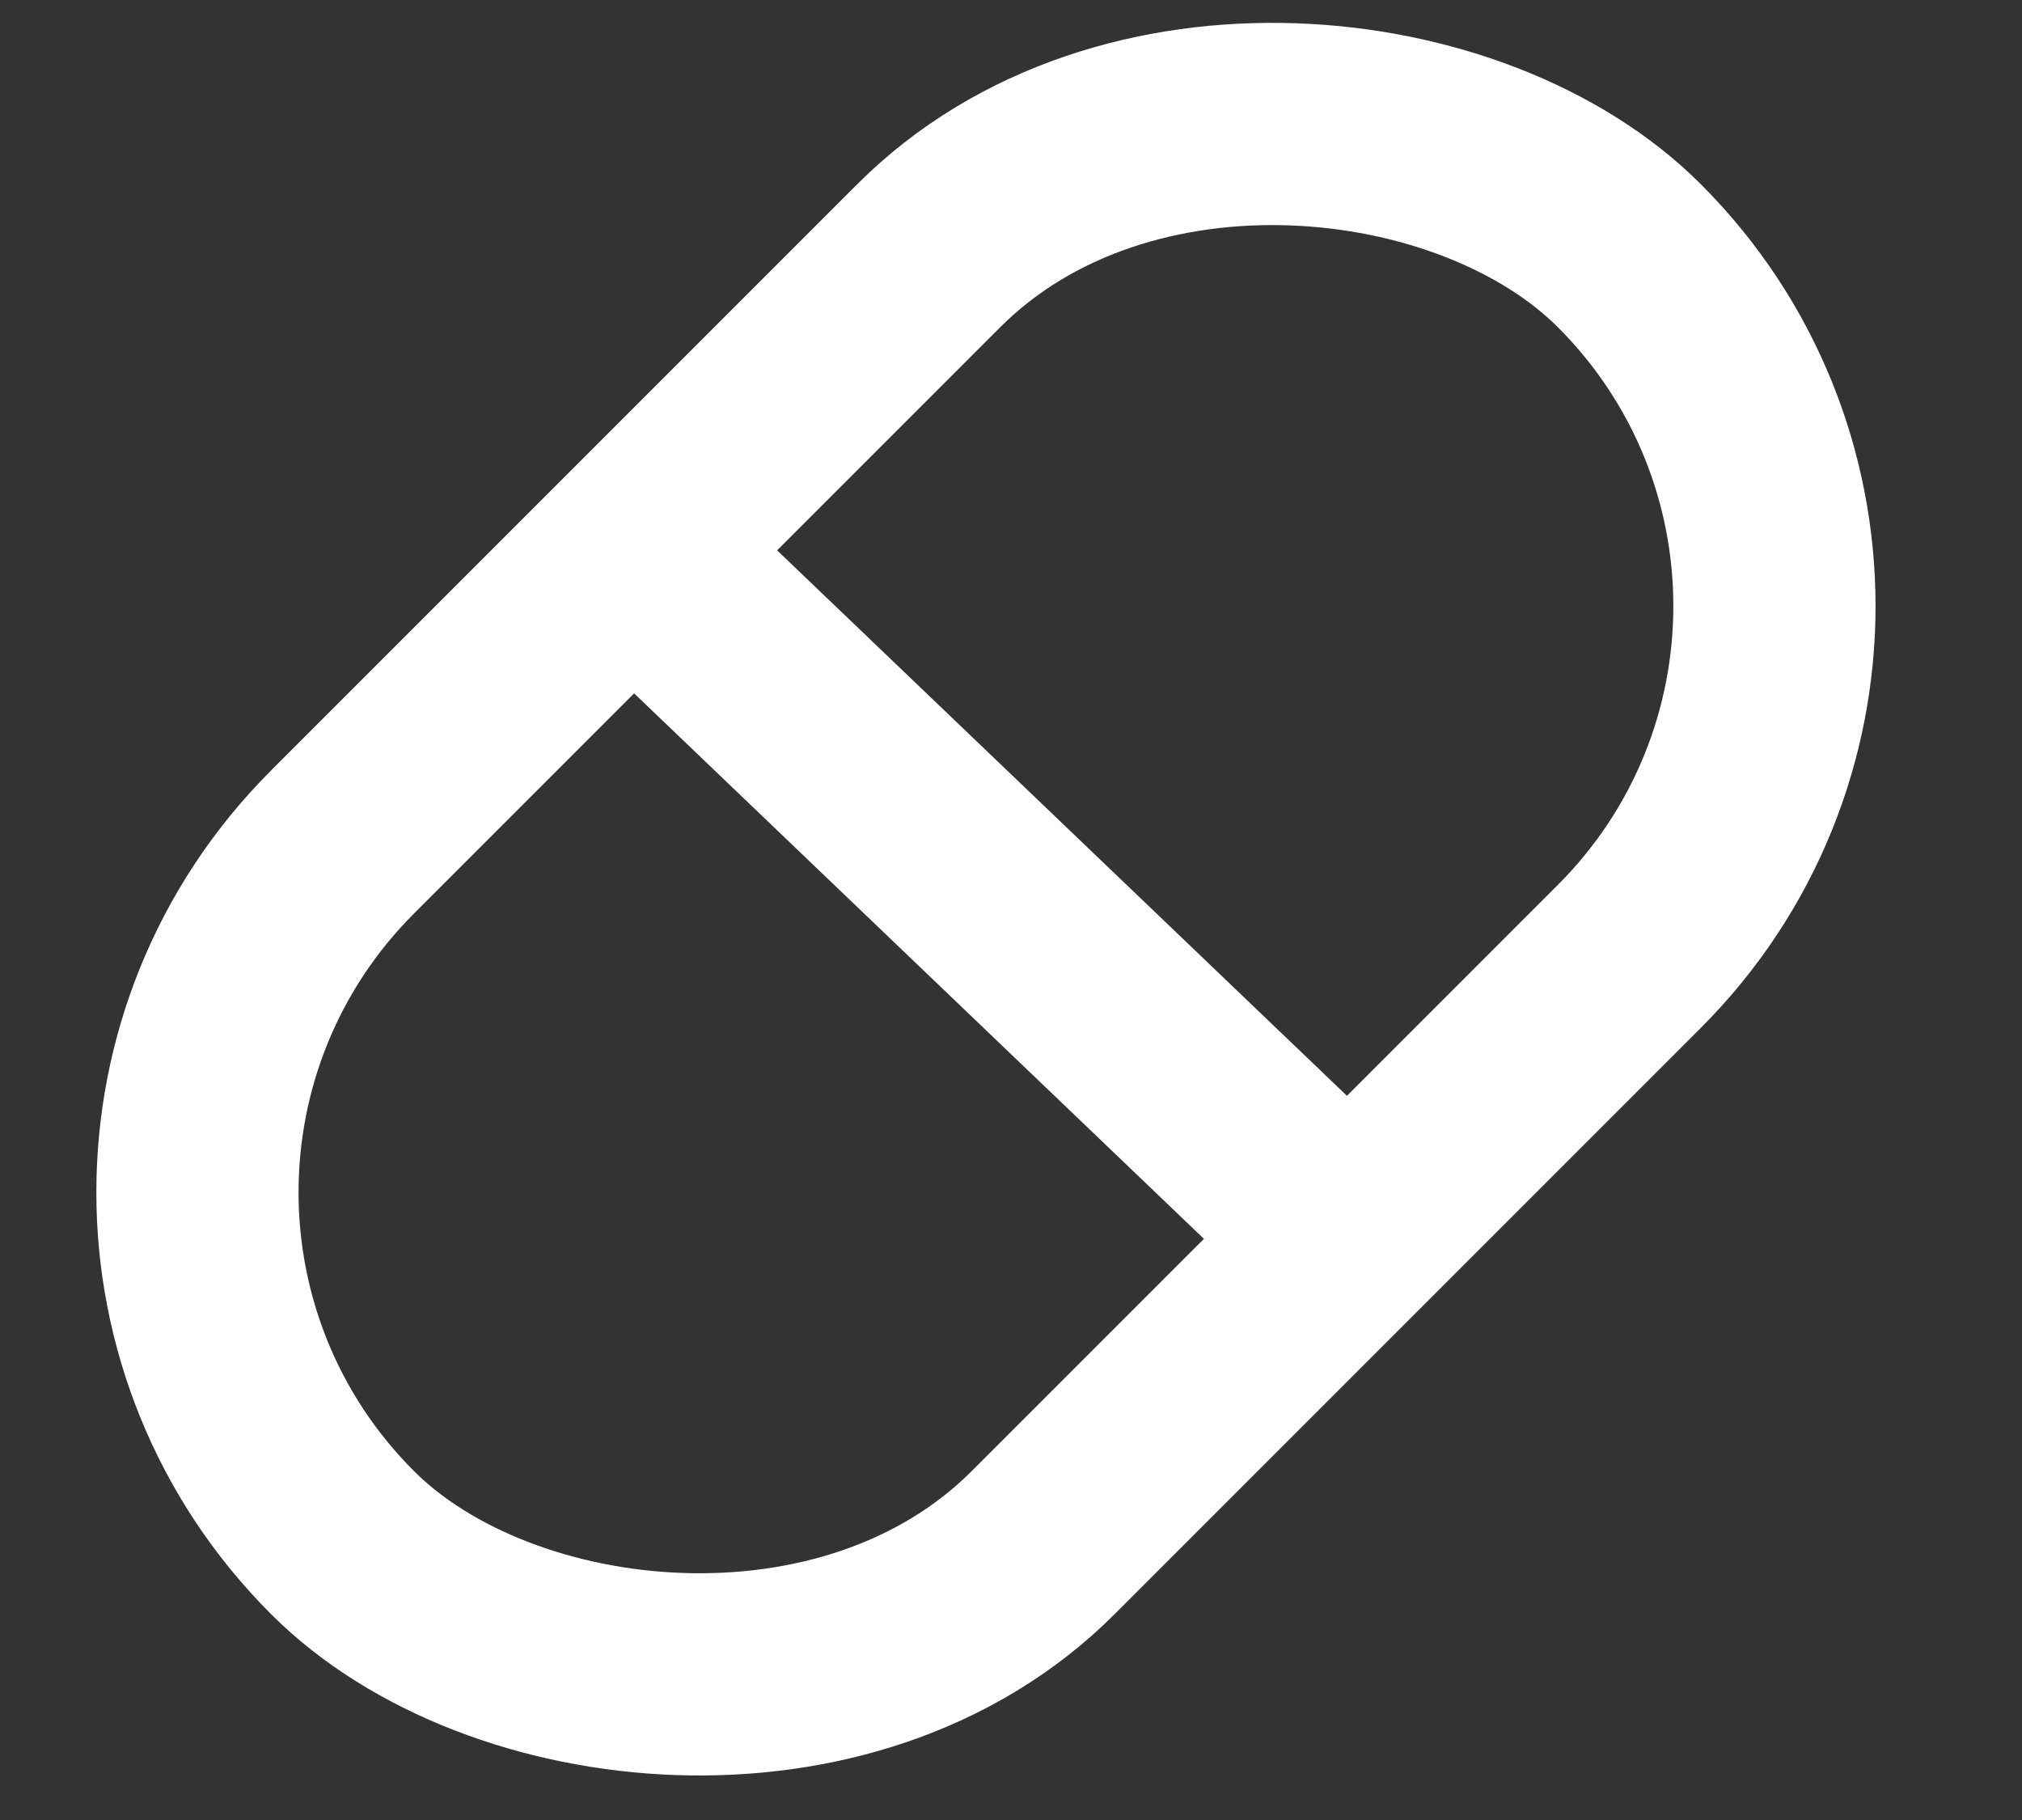 <?xml version="1.0" encoding="UTF-8"?>
<svg id="Layer_1" data-name="Layer 1" xmlns="http://www.w3.org/2000/svg" version="1.1" viewBox="0 0 20 18">
  <rect x="0" y="0" width="20" height="18" fill="#333333" stroke="none"/>
  <defs>
    <style>
      .cls-1 {
        stroke-miterlimit: 10;
        stroke-width: 2px;
      }

      .cls-1, .cls-2 {
        fill: none;
        stroke: #fff;
      }

      .cls-2 {
        stroke-miterlimit: 10;
        stroke-width: 2px;
      }
    </style>
  </defs>
  <line class="cls-2" x1="6.3" y1="5.5" x2="13.3" y2="12.2"/>
  <rect class="cls-1" x=".8" y="3.9" width="18" height="9.8" rx="4.9" ry="4.9" transform="translate(-3.4 9.6) rotate(-45)"/>
</svg>